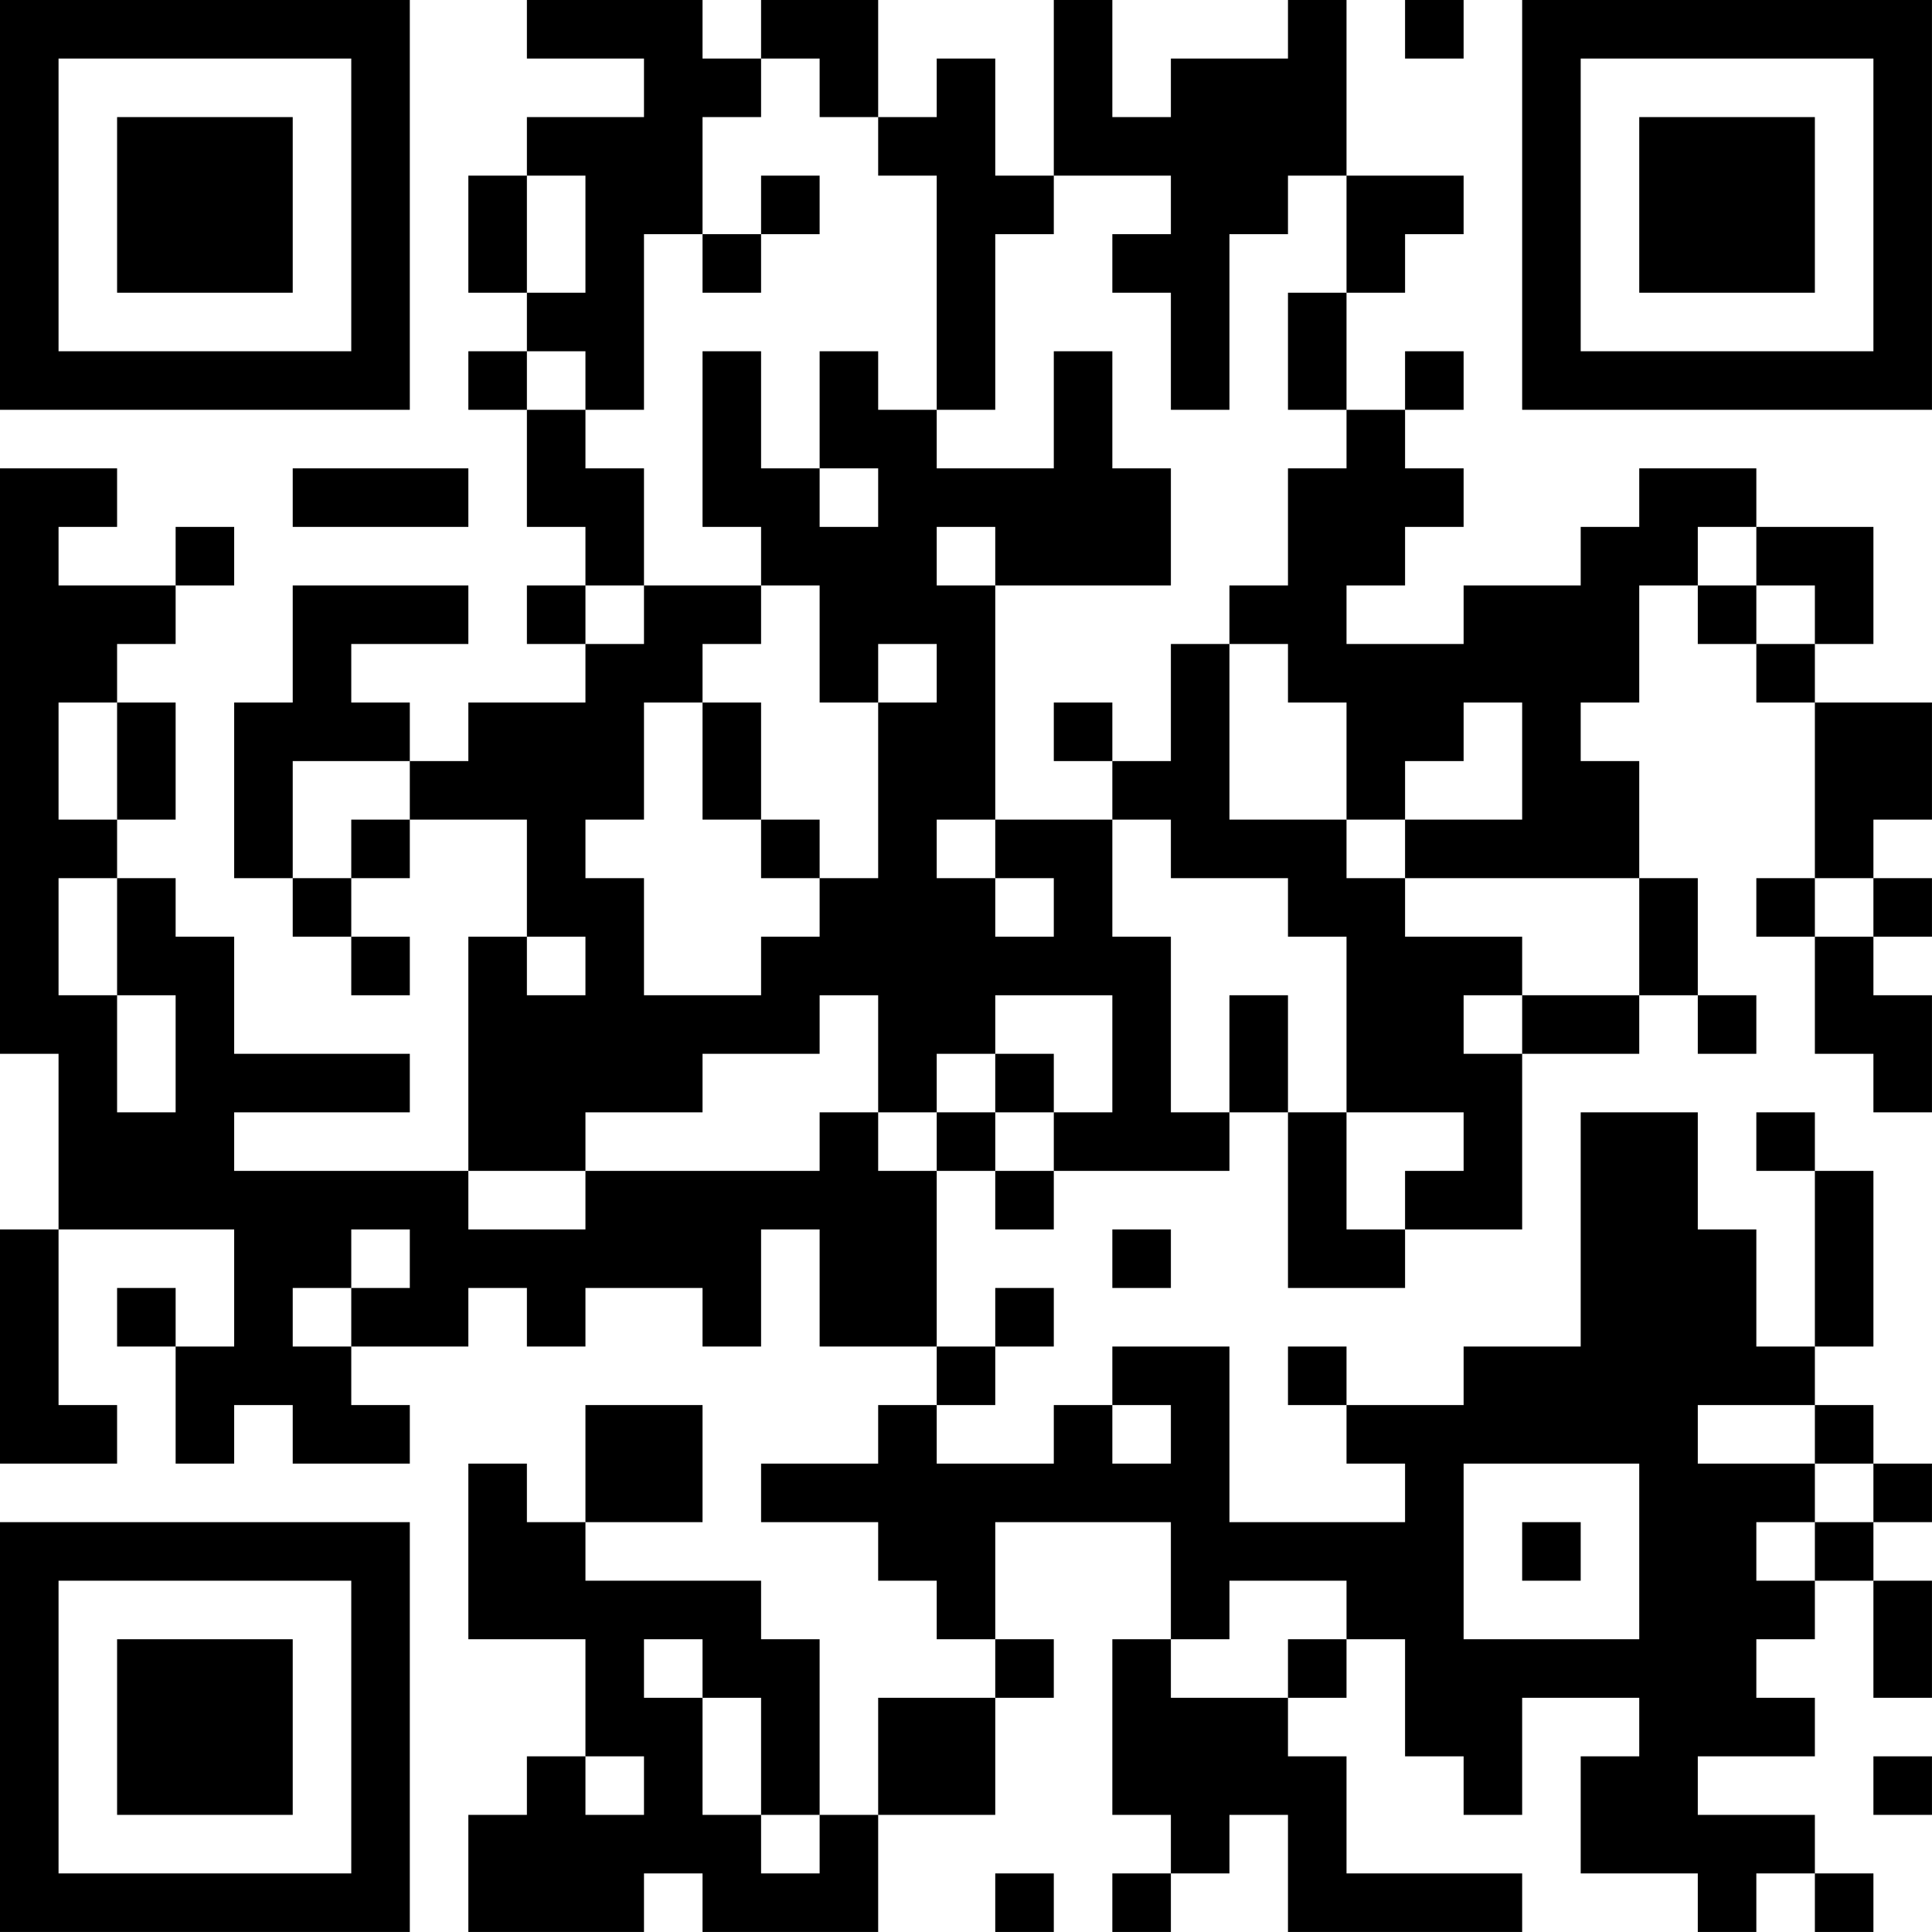 <?xml version="1.0" encoding="UTF-8"?>
<svg xmlns="http://www.w3.org/2000/svg" version="1.1" width="400" height="400" viewBox="0 0 400 400"><rect x="0" y="0" width="400" height="400" fill="#ffffff"/><g transform="scale(12.121)"><g transform="translate(0,0)"><path fill-rule="evenodd" d="M9 0L9 1L11 1L11 2L9 2L9 3L8 3L8 5L9 5L9 6L8 6L8 7L9 7L9 9L10 9L10 10L9 10L9 11L10 11L10 12L8 12L8 13L7 13L7 12L6 12L6 11L8 11L8 10L5 10L5 12L4 12L4 15L5 15L5 16L6 16L6 17L7 17L7 16L6 16L6 15L7 15L7 14L9 14L9 16L8 16L8 20L4 20L4 19L7 19L7 18L4 18L4 16L3 16L3 15L2 15L2 14L3 14L3 12L2 12L2 11L3 11L3 10L4 10L4 9L3 9L3 10L1 10L1 9L2 9L2 8L0 8L0 18L1 18L1 21L0 21L0 25L2 25L2 24L1 24L1 21L4 21L4 23L3 23L3 22L2 22L2 23L3 23L3 25L4 25L4 24L5 24L5 25L7 25L7 24L6 24L6 23L8 23L8 22L9 22L9 23L10 23L10 22L12 22L12 23L13 23L13 21L14 21L14 23L16 23L16 24L15 24L15 25L13 25L13 26L15 26L15 27L16 27L16 28L17 28L17 29L15 29L15 31L14 31L14 28L13 28L13 27L10 27L10 26L12 26L12 24L10 24L10 26L9 26L9 25L8 25L8 28L10 28L10 30L9 30L9 31L8 31L8 33L11 33L11 32L12 32L12 33L15 33L15 31L17 31L17 29L18 29L18 28L17 28L17 26L20 26L20 28L19 28L19 31L20 31L20 32L19 32L19 33L20 33L20 32L21 32L21 31L22 31L22 33L26 33L26 32L23 32L23 30L22 30L22 29L23 29L23 28L24 28L24 30L25 30L25 31L26 31L26 29L28 29L28 30L27 30L27 32L29 32L29 33L30 33L30 32L31 32L31 33L32 33L32 32L31 32L31 31L29 31L29 30L31 30L31 29L30 29L30 28L31 28L31 27L32 27L32 29L33 29L33 27L32 27L32 26L33 26L33 25L32 25L32 24L31 24L31 23L32 23L32 20L31 20L31 19L30 19L30 20L31 20L31 23L30 23L30 21L29 21L29 19L27 19L27 23L25 23L25 24L23 24L23 23L22 23L22 24L23 24L23 25L24 25L24 26L21 26L21 23L19 23L19 24L18 24L18 25L16 25L16 24L17 24L17 23L18 23L18 22L17 22L17 23L16 23L16 20L17 20L17 21L18 21L18 20L21 20L21 19L22 19L22 22L24 22L24 21L26 21L26 18L28 18L28 17L29 17L29 18L30 18L30 17L29 17L29 15L28 15L28 13L27 13L27 12L28 12L28 10L29 10L29 11L30 11L30 12L31 12L31 15L30 15L30 16L31 16L31 18L32 18L32 19L33 19L33 17L32 17L32 16L33 16L33 15L32 15L32 14L33 14L33 12L31 12L31 11L32 11L32 9L30 9L30 8L28 8L28 9L27 9L27 10L25 10L25 11L23 11L23 10L24 10L24 9L25 9L25 8L24 8L24 7L25 7L25 6L24 6L24 7L23 7L23 5L24 5L24 4L25 4L25 3L23 3L23 0L22 0L22 1L20 1L20 2L19 2L19 0L18 0L18 3L17 3L17 1L16 1L16 2L15 2L15 0L13 0L13 1L12 1L12 0ZM24 0L24 1L25 1L25 0ZM13 1L13 2L12 2L12 4L11 4L11 7L10 7L10 6L9 6L9 7L10 7L10 8L11 8L11 10L10 10L10 11L11 11L11 10L13 10L13 11L12 11L12 12L11 12L11 14L10 14L10 15L11 15L11 17L13 17L13 16L14 16L14 15L15 15L15 12L16 12L16 11L15 11L15 12L14 12L14 10L13 10L13 9L12 9L12 6L13 6L13 8L14 8L14 9L15 9L15 8L14 8L14 6L15 6L15 7L16 7L16 8L18 8L18 6L19 6L19 8L20 8L20 10L17 10L17 9L16 9L16 10L17 10L17 14L16 14L16 15L17 15L17 16L18 16L18 15L17 15L17 14L19 14L19 16L20 16L20 19L21 19L21 17L22 17L22 19L23 19L23 21L24 21L24 20L25 20L25 19L23 19L23 16L22 16L22 15L20 15L20 14L19 14L19 13L20 13L20 11L21 11L21 14L23 14L23 15L24 15L24 16L26 16L26 17L25 17L25 18L26 18L26 17L28 17L28 15L24 15L24 14L26 14L26 12L25 12L25 13L24 13L24 14L23 14L23 12L22 12L22 11L21 11L21 10L22 10L22 8L23 8L23 7L22 7L22 5L23 5L23 3L22 3L22 4L21 4L21 7L20 7L20 5L19 5L19 4L20 4L20 3L18 3L18 4L17 4L17 7L16 7L16 3L15 3L15 2L14 2L14 1ZM9 3L9 5L10 5L10 3ZM13 3L13 4L12 4L12 5L13 5L13 4L14 4L14 3ZM5 8L5 9L8 9L8 8ZM29 9L29 10L30 10L30 11L31 11L31 10L30 10L30 9ZM1 12L1 14L2 14L2 12ZM12 12L12 14L13 14L13 15L14 15L14 14L13 14L13 12ZM18 12L18 13L19 13L19 12ZM5 13L5 15L6 15L6 14L7 14L7 13ZM1 15L1 17L2 17L2 19L3 19L3 17L2 17L2 15ZM31 15L31 16L32 16L32 15ZM9 16L9 17L10 17L10 16ZM14 17L14 18L12 18L12 19L10 19L10 20L8 20L8 21L10 21L10 20L14 20L14 19L15 19L15 20L16 20L16 19L17 19L17 20L18 20L18 19L19 19L19 17L17 17L17 18L16 18L16 19L15 19L15 17ZM17 18L17 19L18 19L18 18ZM6 21L6 22L5 22L5 23L6 23L6 22L7 22L7 21ZM19 21L19 22L20 22L20 21ZM19 24L19 25L20 25L20 24ZM29 24L29 25L31 25L31 26L30 26L30 27L31 27L31 26L32 26L32 25L31 25L31 24ZM25 25L25 28L28 28L28 25ZM26 26L26 27L27 27L27 26ZM21 27L21 28L20 28L20 29L22 29L22 28L23 28L23 27ZM11 28L11 29L12 29L12 31L13 31L13 32L14 32L14 31L13 31L13 29L12 29L12 28ZM10 30L10 31L11 31L11 30ZM32 30L32 31L33 31L33 30ZM17 32L17 33L18 33L18 32ZM0 0L0 7L7 7L7 0ZM1 1L1 6L6 6L6 1ZM2 2L2 5L5 5L5 2ZM26 0L26 7L33 7L33 0ZM27 1L27 6L32 6L32 1ZM28 2L28 5L31 5L31 2ZM0 26L0 33L7 33L7 26ZM1 27L1 32L6 32L6 27ZM2 28L2 31L5 31L5 28Z" fill="#000000"/></g></g></svg>
